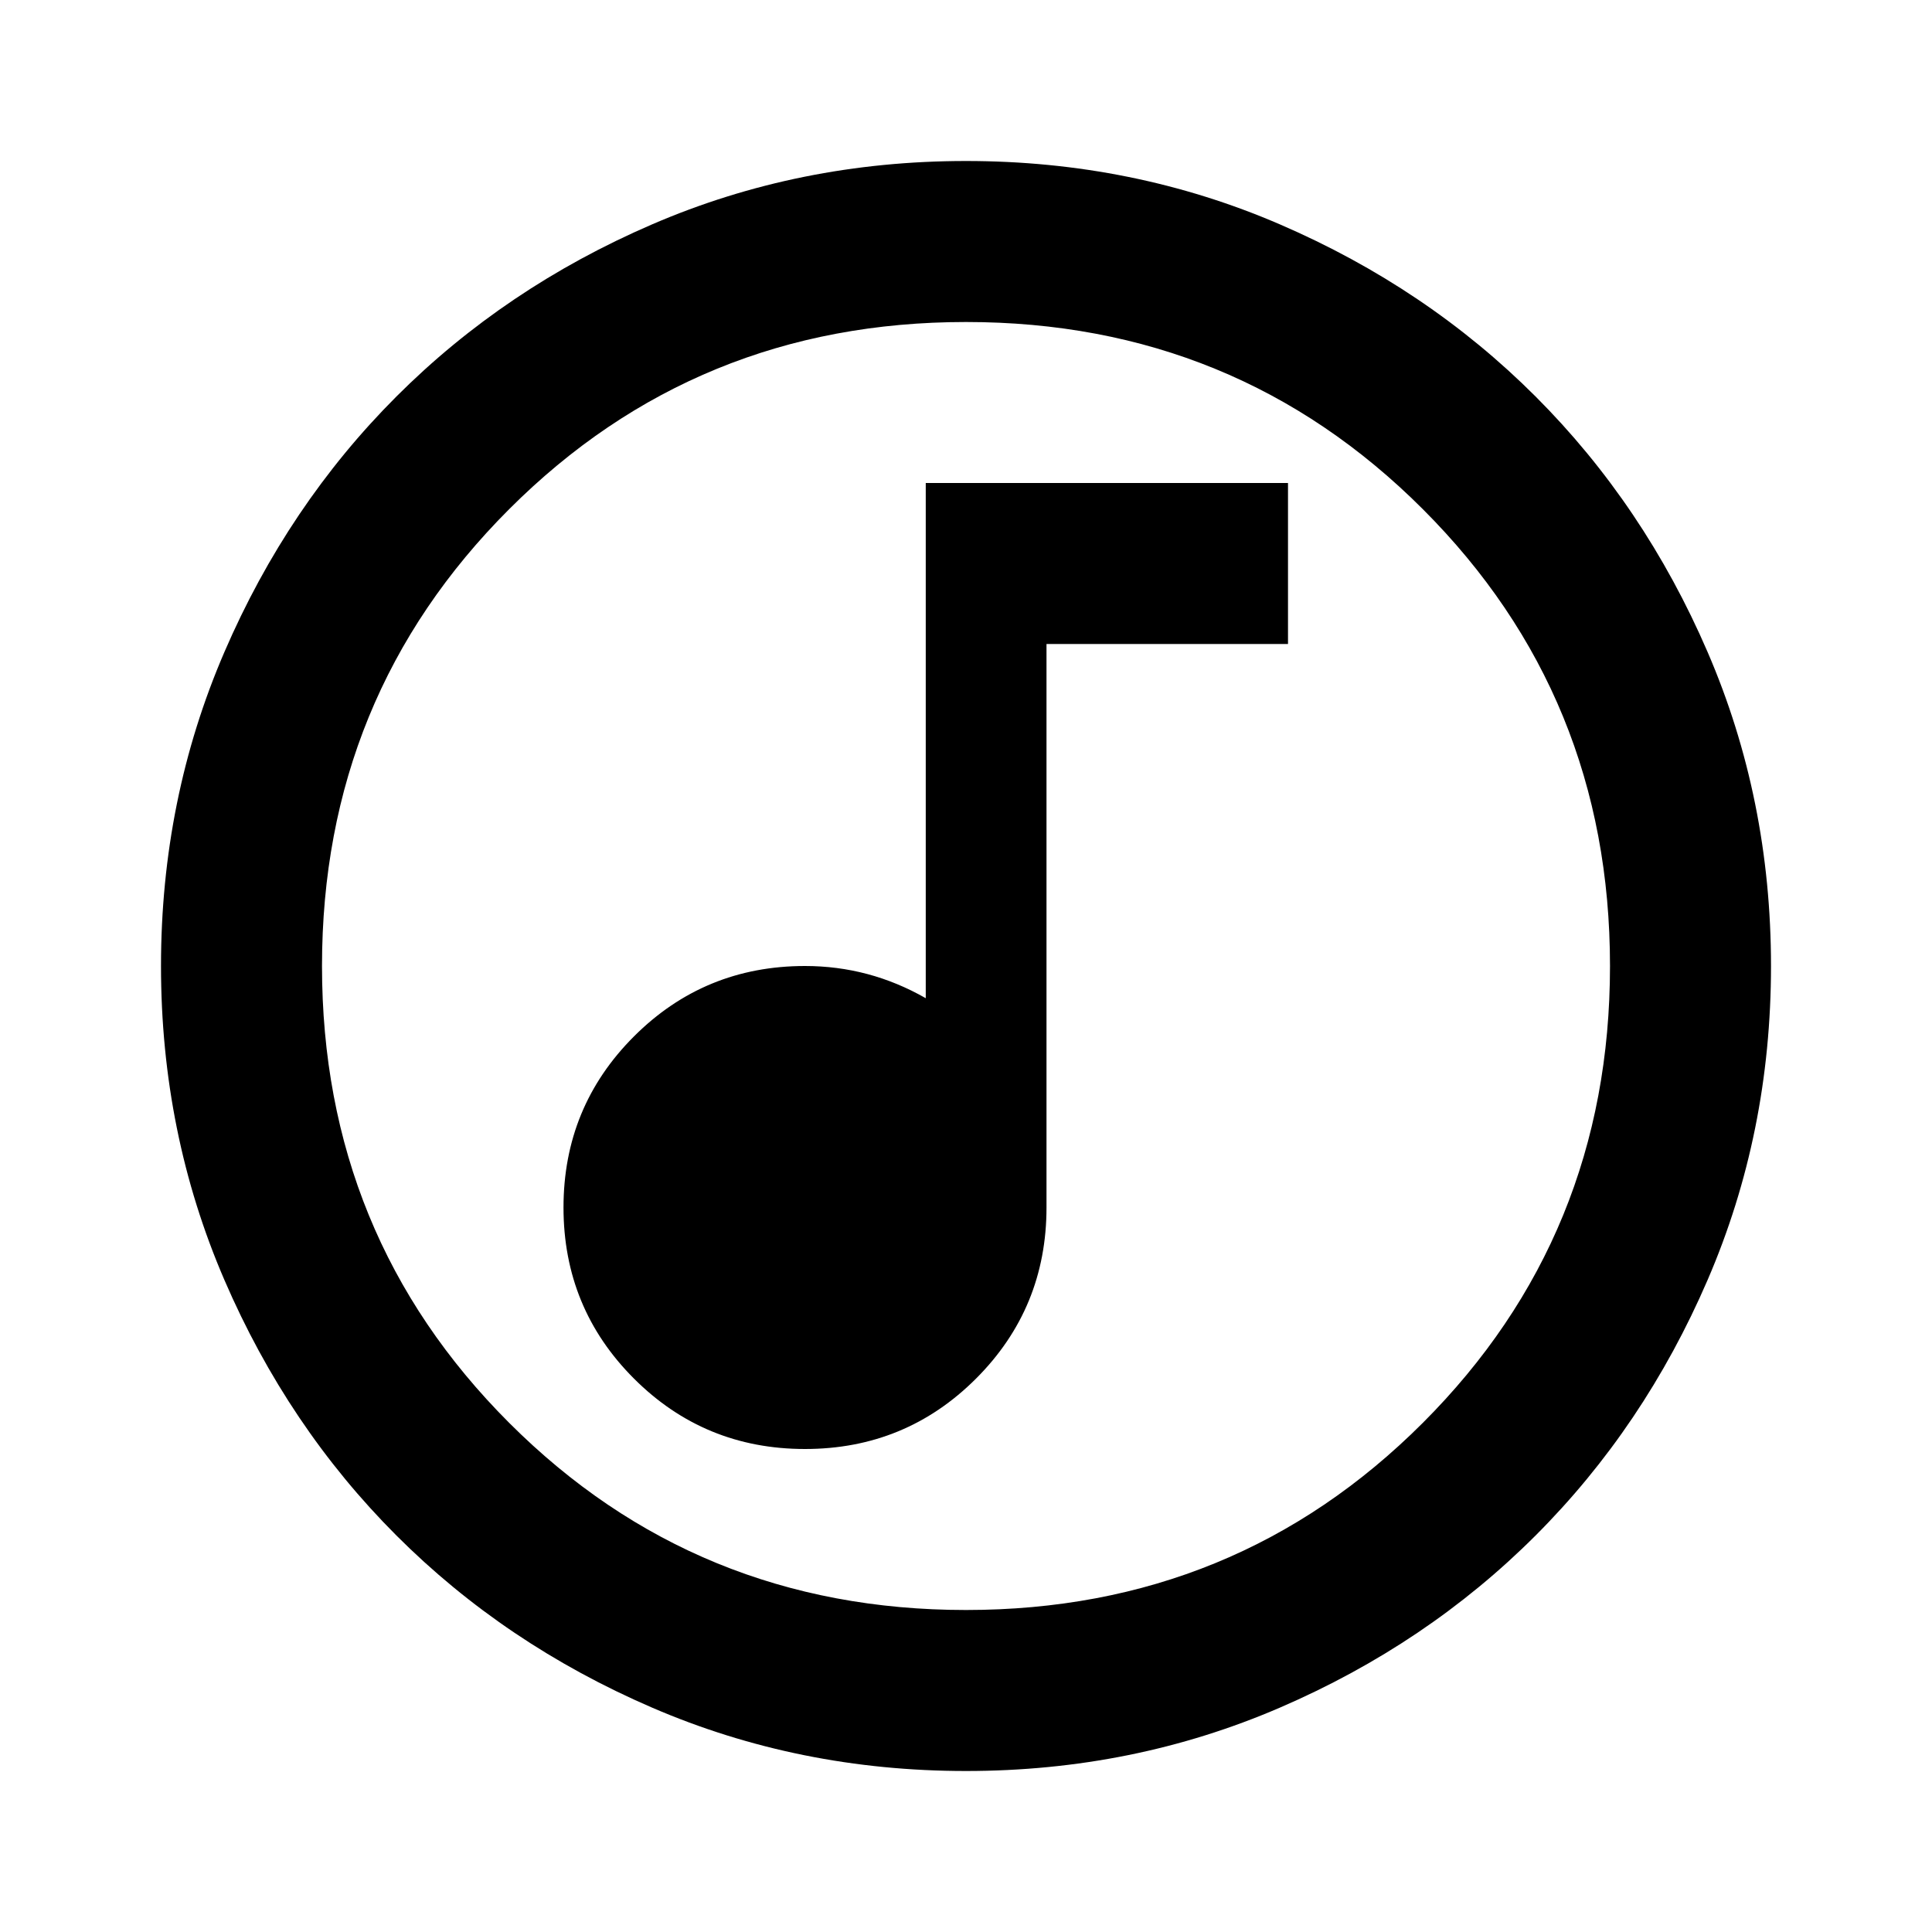 <svg xmlns="http://www.w3.org/2000/svg" height="24" fill="currentColor" viewBox="0 -960 960 960" width="24"><path d="M400-240q50 0 85-35t35-85v-280h120v-80H460v256q-14-8-29-12t-31-4q-50 0-85 35t-35 85q0 50 35 85t85 35Zm80 160q-83 0-156-31.5T197-197q-54-54-85.5-127T80-480q0-83 31.5-156T197-763q54-54 127-85.5T480-880q83 0 156 31.5T763-763q54 54 85.5 127T880-480q0 83-31.5 156T763-197q-54 54-127 85.5T480-80Zm0-80q134 0 227-93t93-227q0-134-93-227t-227-93q-134 0-227 93t-93 227q0 134 93 227t227 93Zm0-320Z"/></svg>